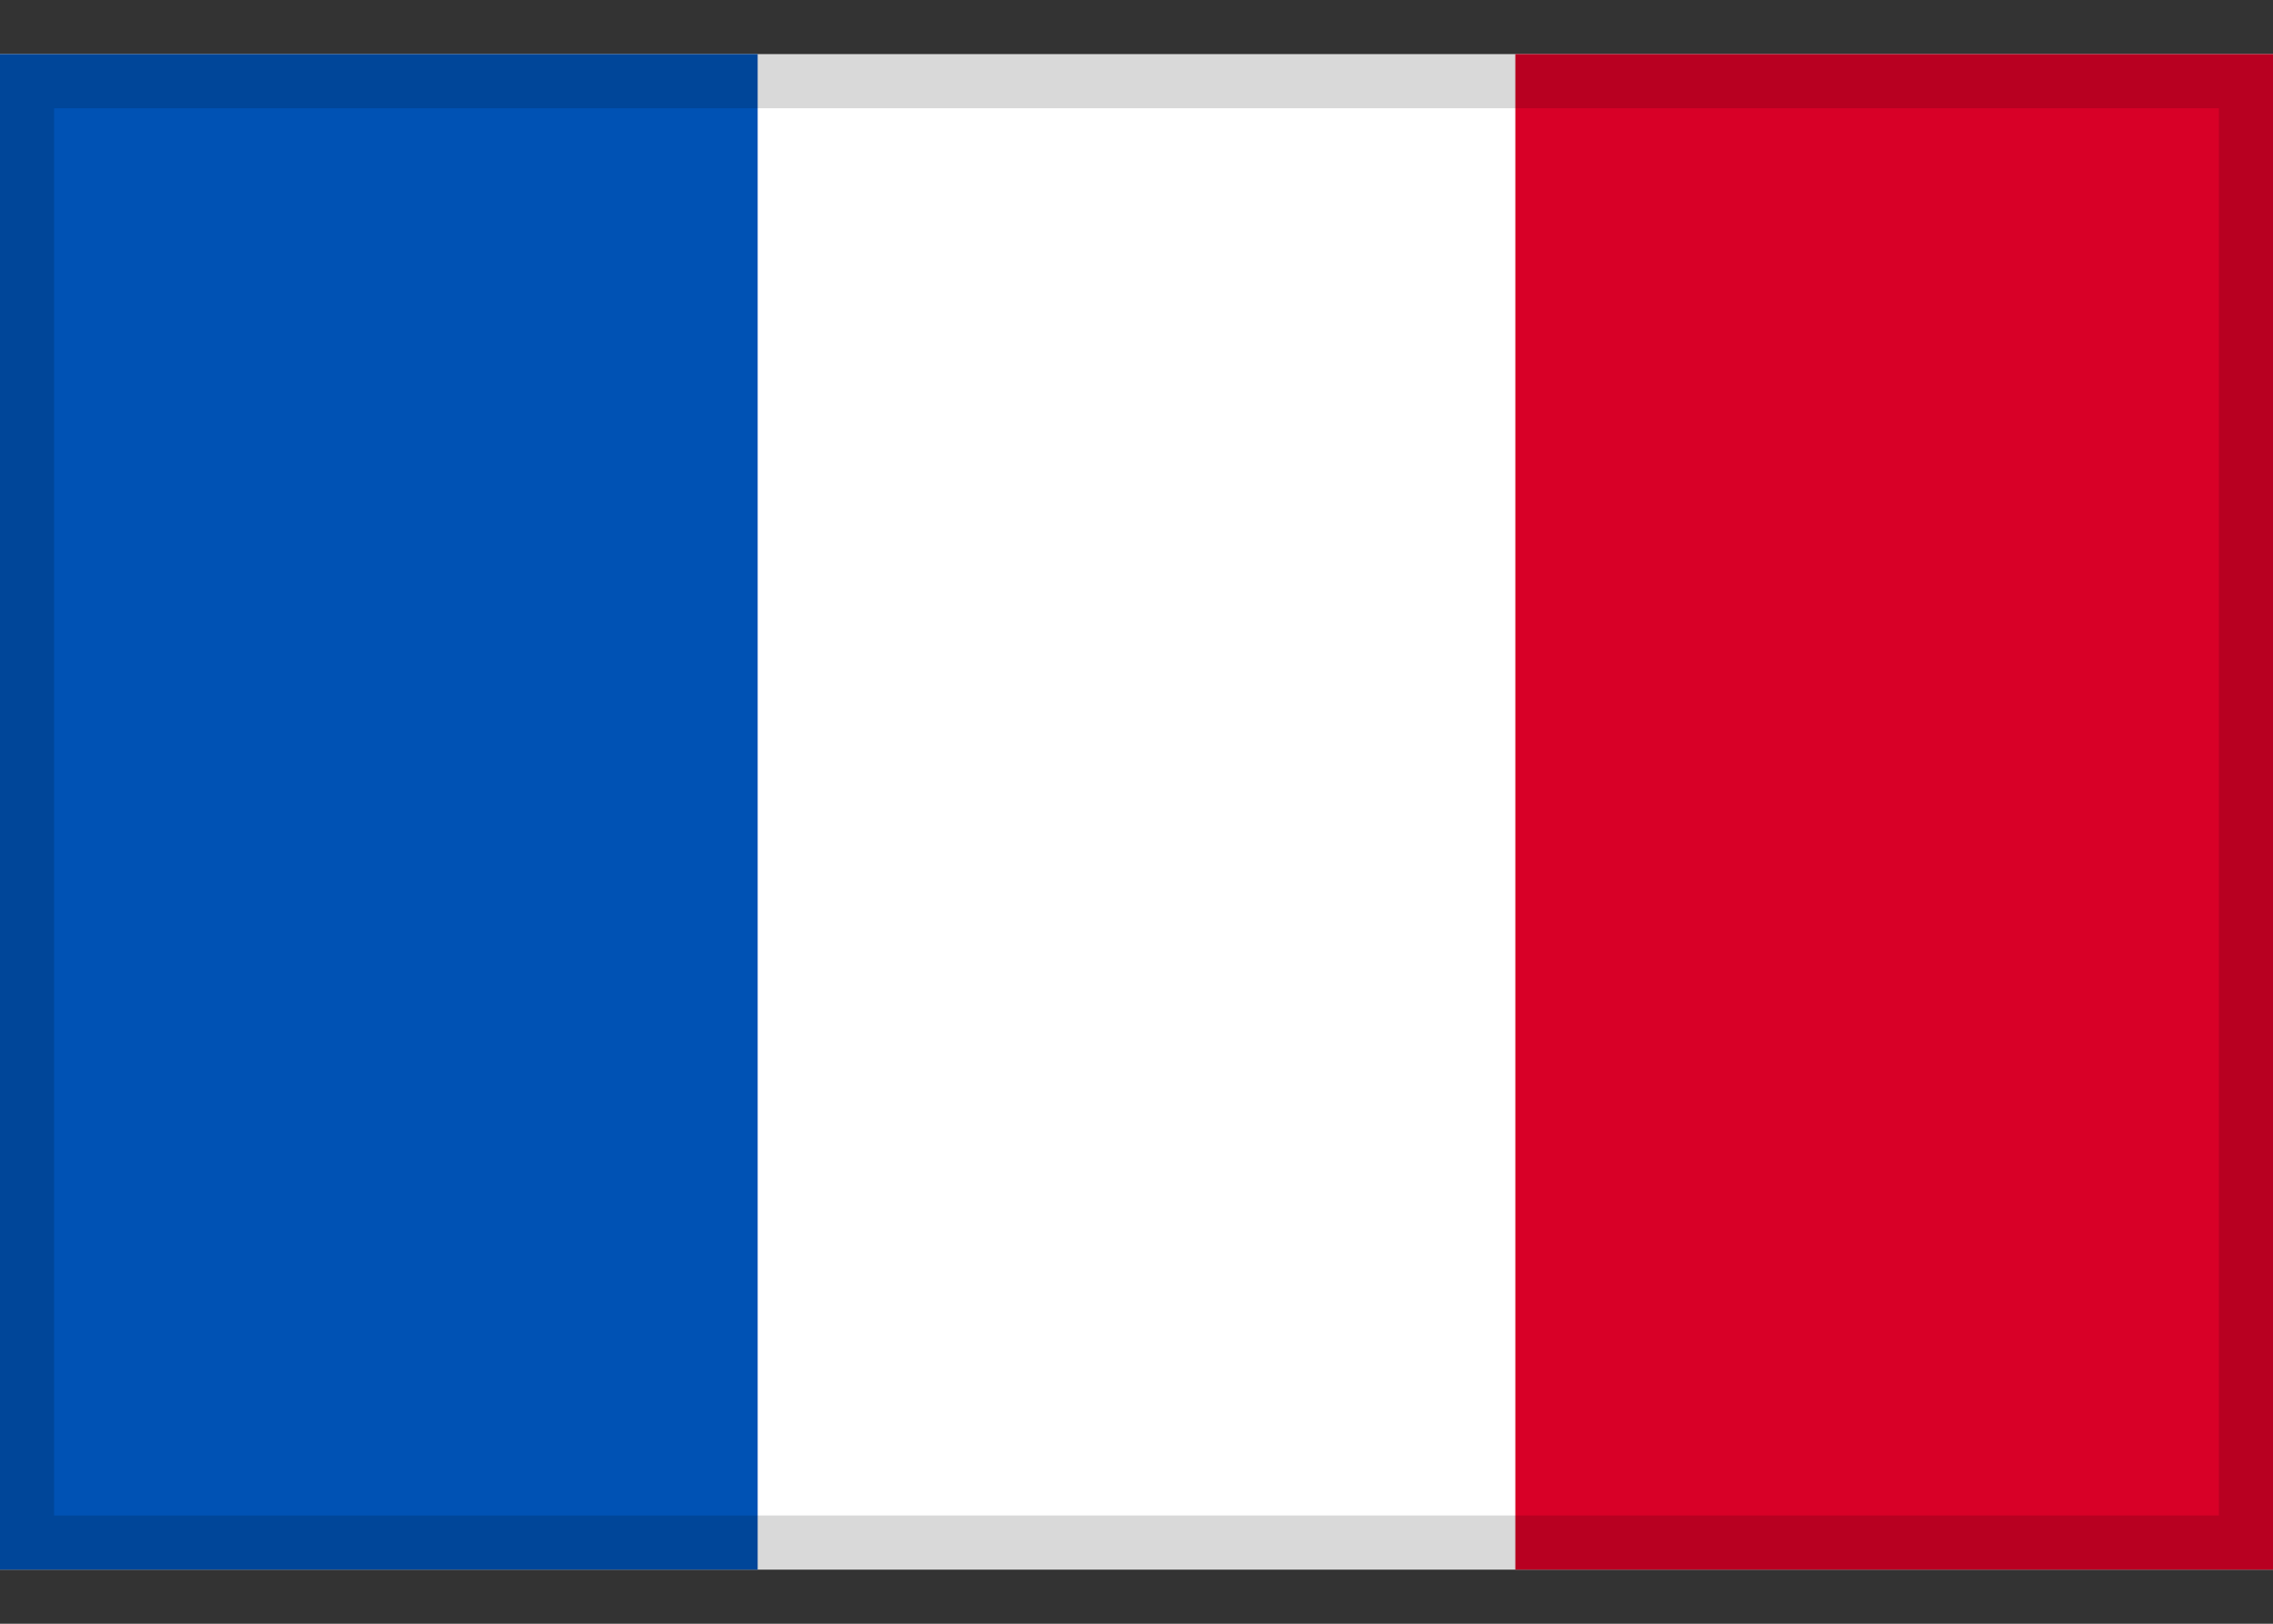<svg width="21" height="15" viewBox="0 0 21 15" fill="none" xmlns="http://www.w3.org/2000/svg">
<rect x="0" y="0" width="21" height="15" fill="#333333" stroke="none"/>
<g clip-path="url(#clip0_3561_1282)">
<path d="M0 0.5H21V14.5H0V0.5Z" fill="white"/>
<path d="M0 0.5H7V14.5H0V0.5Z" fill="#0052B4"/>
<path d="M14 0.5H21V14.5H14V0.5Z" fill="#D80027"/>
</g>
<rect x="0.25" y="0.75" width="20.5" height="13.5" stroke="black" stroke-opacity="0.15" stroke-width="0.5"/>
<defs>
<clipPath id="clip0_3561_1282">
<rect y="0.5" width="21" height="14" fill="white"/>
</clipPath>
</defs>
</svg>
